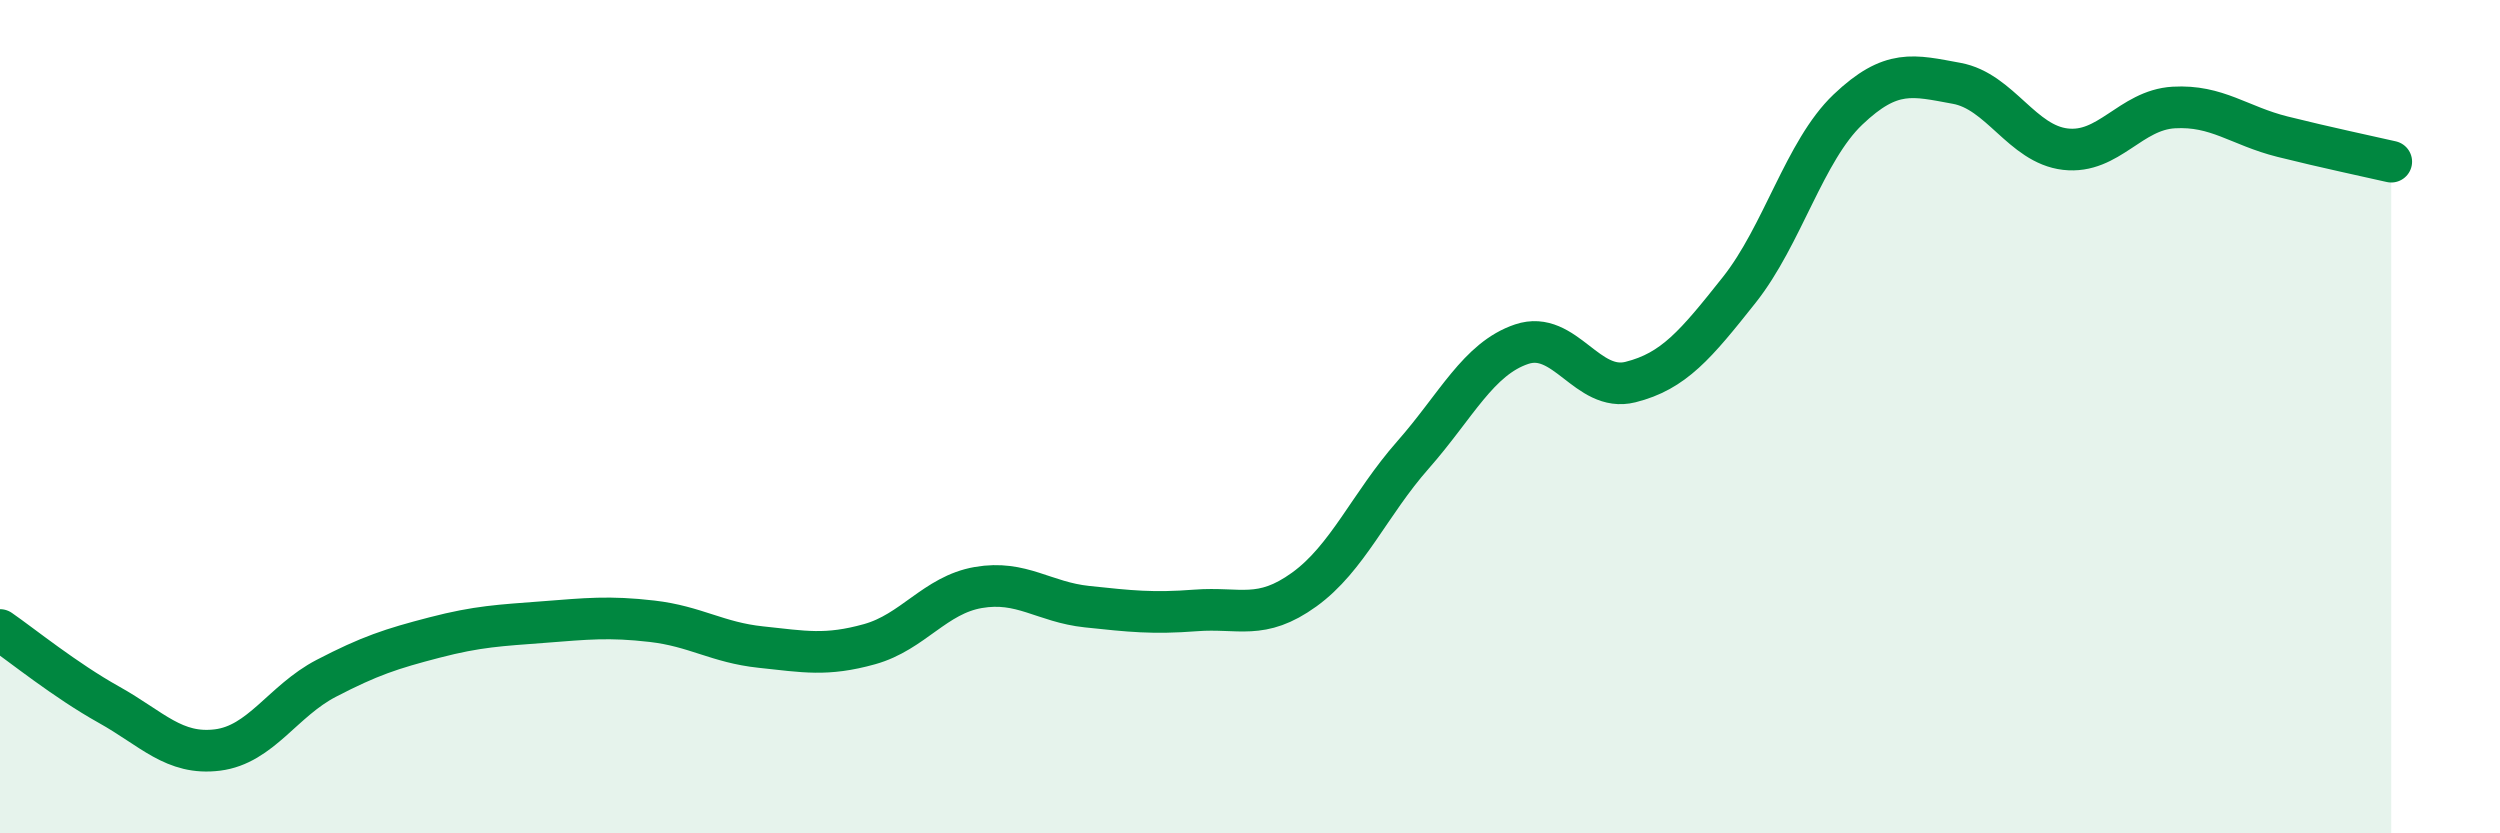 
    <svg width="60" height="20" viewBox="0 0 60 20" xmlns="http://www.w3.org/2000/svg">
      <path
        d="M 0,15.12 C 0.52,15.48 1.57,16.33 2.61,16.91 C 3.65,17.49 4.18,18.13 5.22,18 C 6.26,17.87 6.79,16.82 7.83,16.28 C 8.87,15.74 9.39,15.57 10.43,15.3 C 11.47,15.03 12,15.01 13.04,14.93 C 14.08,14.85 14.61,14.79 15.65,14.91 C 16.69,15.03 17.22,15.42 18.26,15.53 C 19.3,15.64 19.83,15.75 20.87,15.46 C 21.91,15.17 22.44,14.28 23.48,14.1 C 24.52,13.92 25.05,14.45 26.09,14.56 C 27.13,14.67 27.66,14.73 28.7,14.65 C 29.74,14.57 30.26,14.9 31.3,14.15 C 32.34,13.4 32.87,12.1 33.91,10.92 C 34.95,9.74 35.48,8.61 36.52,8.26 C 37.56,7.91 38.09,9.43 39.13,9.17 C 40.17,8.91 40.7,8.27 41.74,6.96 C 42.78,5.65 43.31,3.62 44.35,2.63 C 45.39,1.64 45.92,1.81 46.96,2 C 48,2.19 48.53,3.46 49.57,3.58 C 50.61,3.7 51.13,2.64 52.17,2.58 C 53.21,2.52 53.74,3.02 54.78,3.28 C 55.82,3.54 56.87,3.76 57.39,3.88L57.39 20L0 20Z"
        fill="#008740"
        opacity="0.1"
        stroke-linecap="round"
        stroke-linejoin="round"
      />
      <path
        d="M 0,15.12 C 0.52,15.48 1.57,16.33 2.61,16.91 C 3.65,17.49 4.18,18.13 5.22,18 C 6.26,17.87 6.79,16.82 7.83,16.28 C 8.87,15.74 9.39,15.57 10.43,15.3 C 11.47,15.03 12,15.01 13.04,14.93 C 14.08,14.85 14.61,14.79 15.65,14.91 C 16.69,15.03 17.22,15.42 18.26,15.53 C 19.3,15.64 19.83,15.75 20.87,15.46 C 21.91,15.17 22.44,14.28 23.48,14.1 C 24.52,13.92 25.05,14.45 26.09,14.56 C 27.13,14.67 27.66,14.73 28.7,14.65 C 29.74,14.57 30.26,14.9 31.3,14.15 C 32.34,13.4 32.87,12.1 33.91,10.92 C 34.95,9.74 35.48,8.61 36.52,8.26 C 37.56,7.91 38.09,9.43 39.13,9.17 C 40.17,8.91 40.7,8.27 41.74,6.96 C 42.78,5.65 43.31,3.62 44.35,2.63 C 45.39,1.64 45.92,1.81 46.96,2 C 48,2.19 48.53,3.46 49.57,3.58 C 50.61,3.7 51.13,2.64 52.17,2.58 C 53.21,2.52 53.74,3.02 54.78,3.28 C 55.82,3.54 56.87,3.76 57.39,3.88"
        stroke="#008740"
        stroke-width="1"
        fill="none"
        stroke-linecap="round"
        stroke-linejoin="round"
      />
    </svg>
  